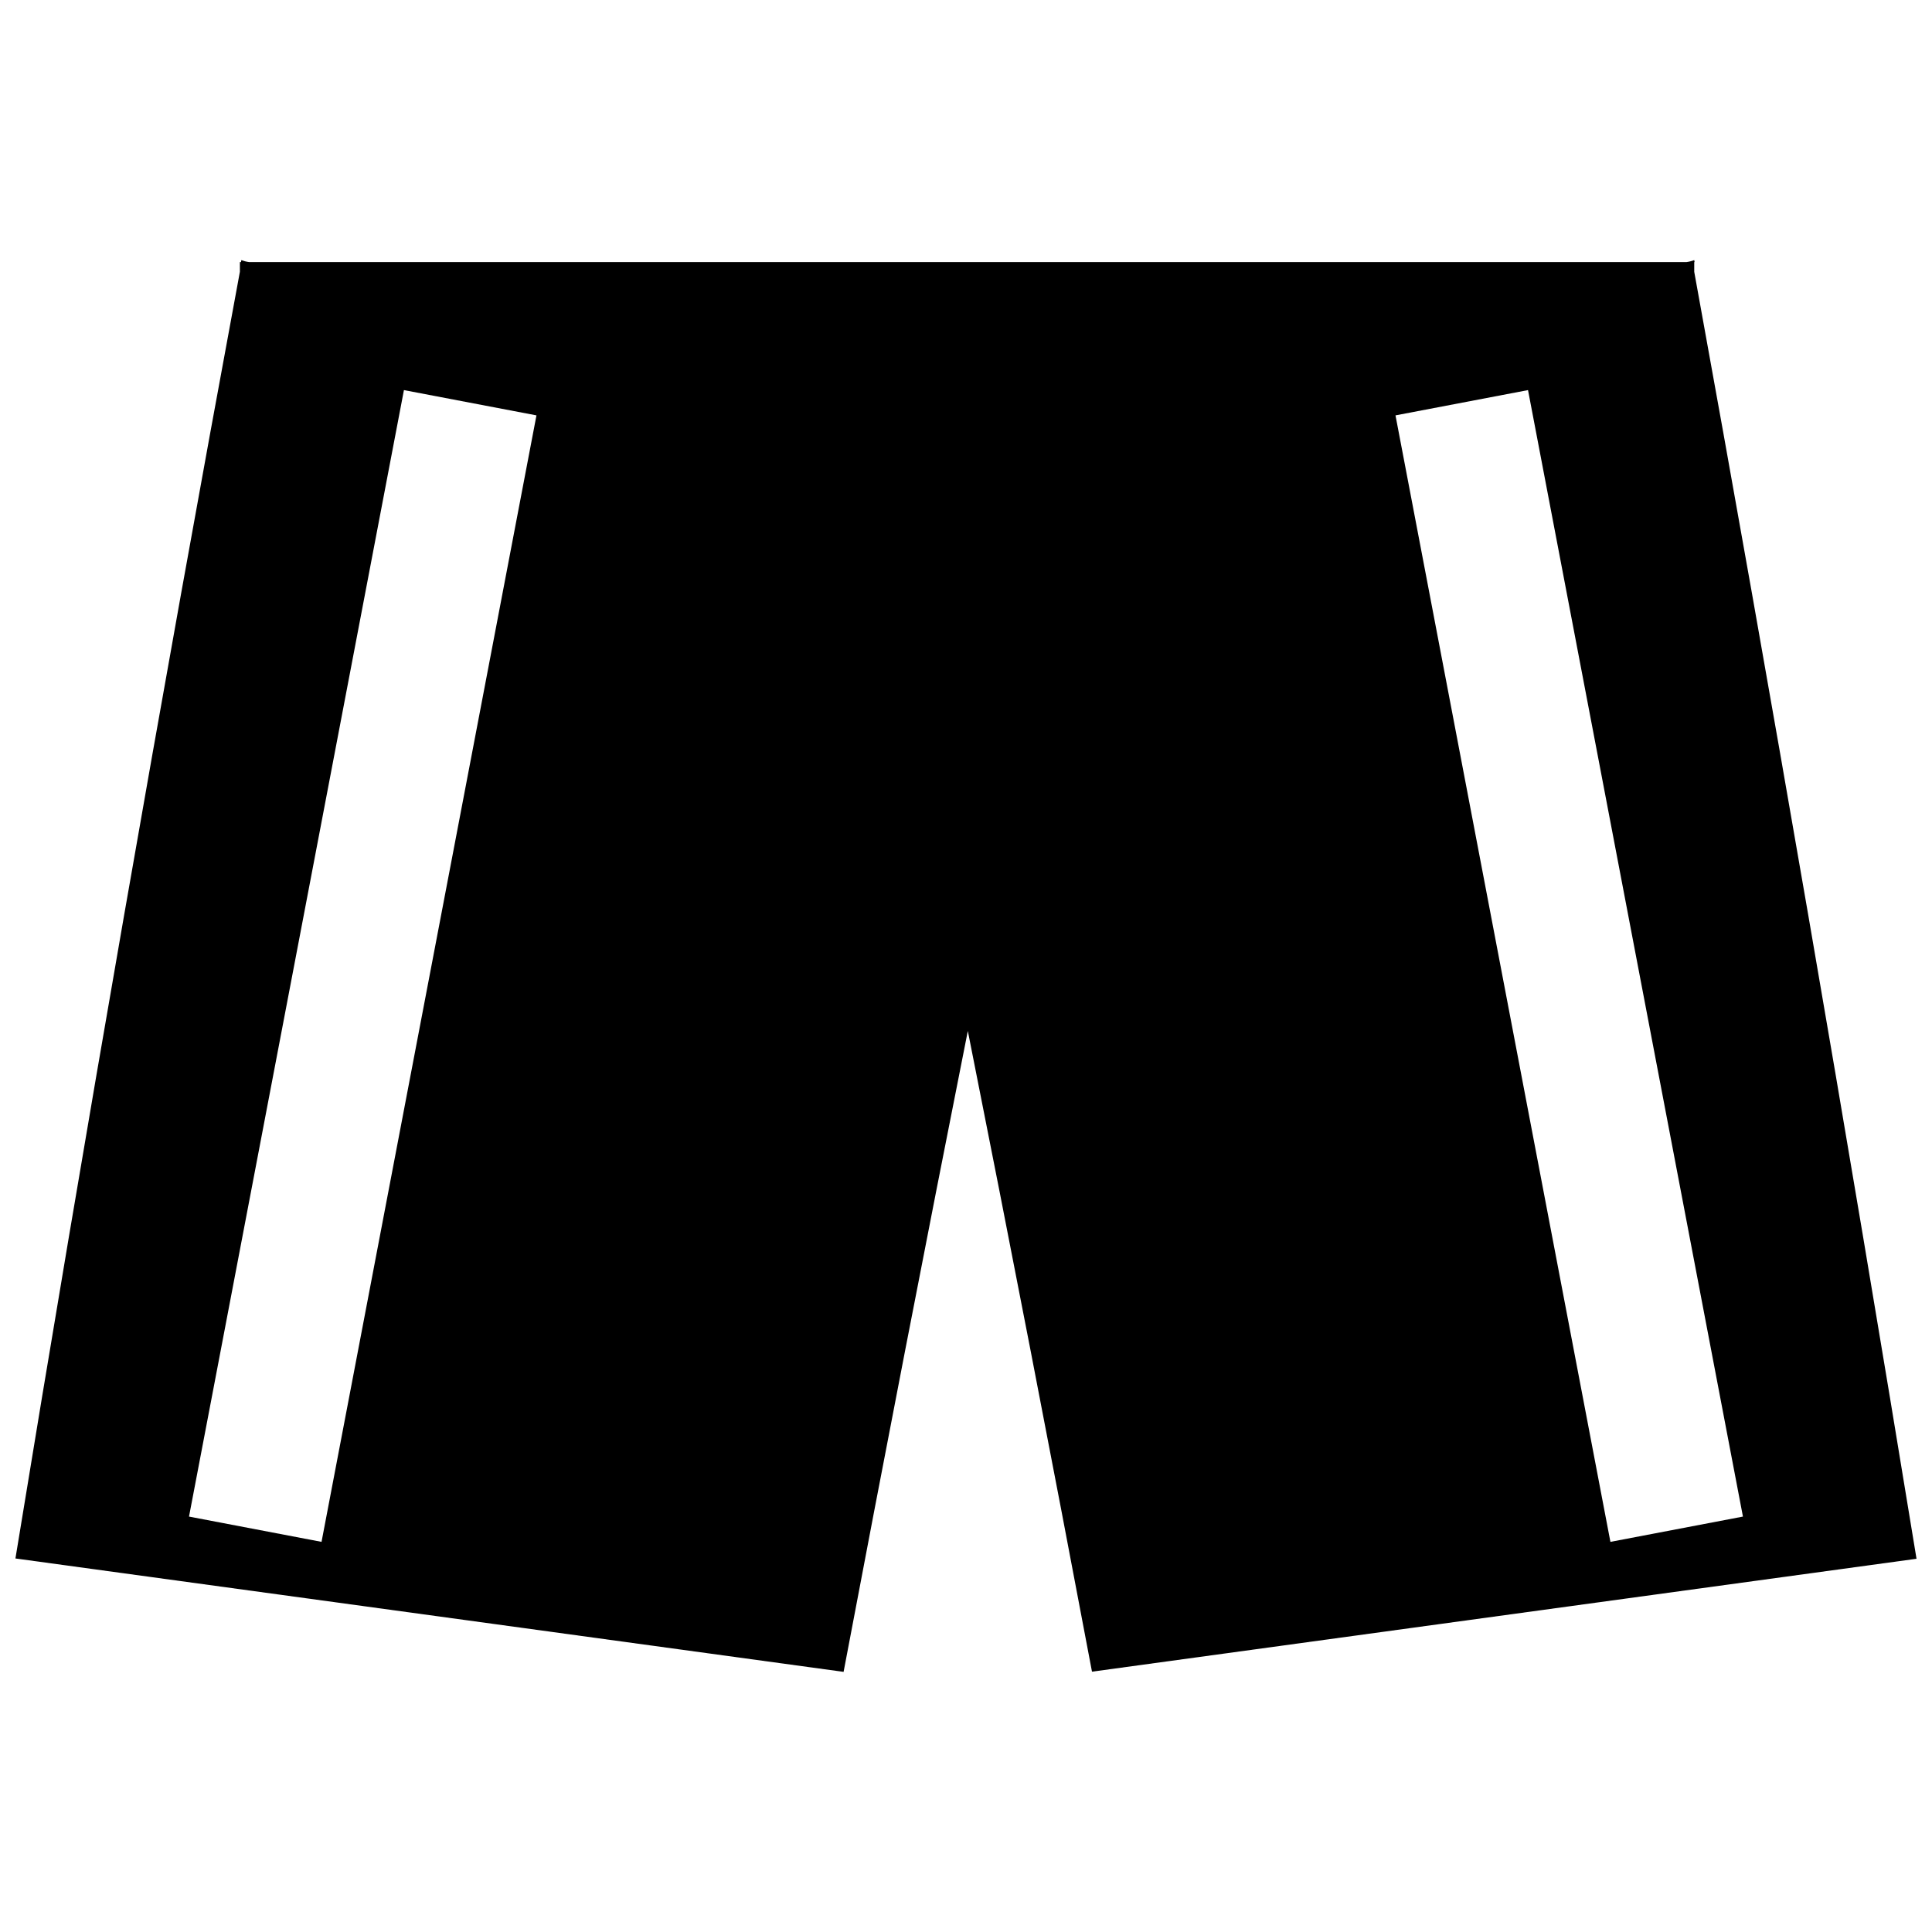 <?xml version="1.0" encoding="UTF-8"?>
<!-- Uploaded to: SVG Repo, www.svgrepo.com, Generator: SVG Repo Mixer Tools -->
<svg width="800px" height="800px" version="1.1" viewBox="144 144 512 512" xmlns="http://www.w3.org/2000/svg">
 <defs>
  <clipPath id="a">
   <path d="m148.09 212h503.81v376h-503.81z"/>
  </clipPath>
 </defs>
 <g clip-path="url(#a)">
  <path d="m592.99 216.01v-2.551h0.098l-0.098-0.527v0.004c-0.672 0.254-1.371 0.43-2.086 0.523h-380.86c-0.715-0.09-1.414-0.27-2.086-0.523l-0.094 0.527-0.289-0.004v2.551c-21.098 113.79-40.926 227.45-59.484 341l219.47 30.051c10.703-56.59 21.676-113.21 32.922-169.85 11.266 56.629 22.234 113.23 32.906 169.8l218.51-29.922c-18.586-113.57-38.223-227.27-58.91-341.07zm-363.78 336.6-35.121-6.699 56.957-298.53 35.121 6.699zm284.61-298.53 35.121-6.699 56.957 298.53-35.121 6.699z"/>
 </g>
</svg>